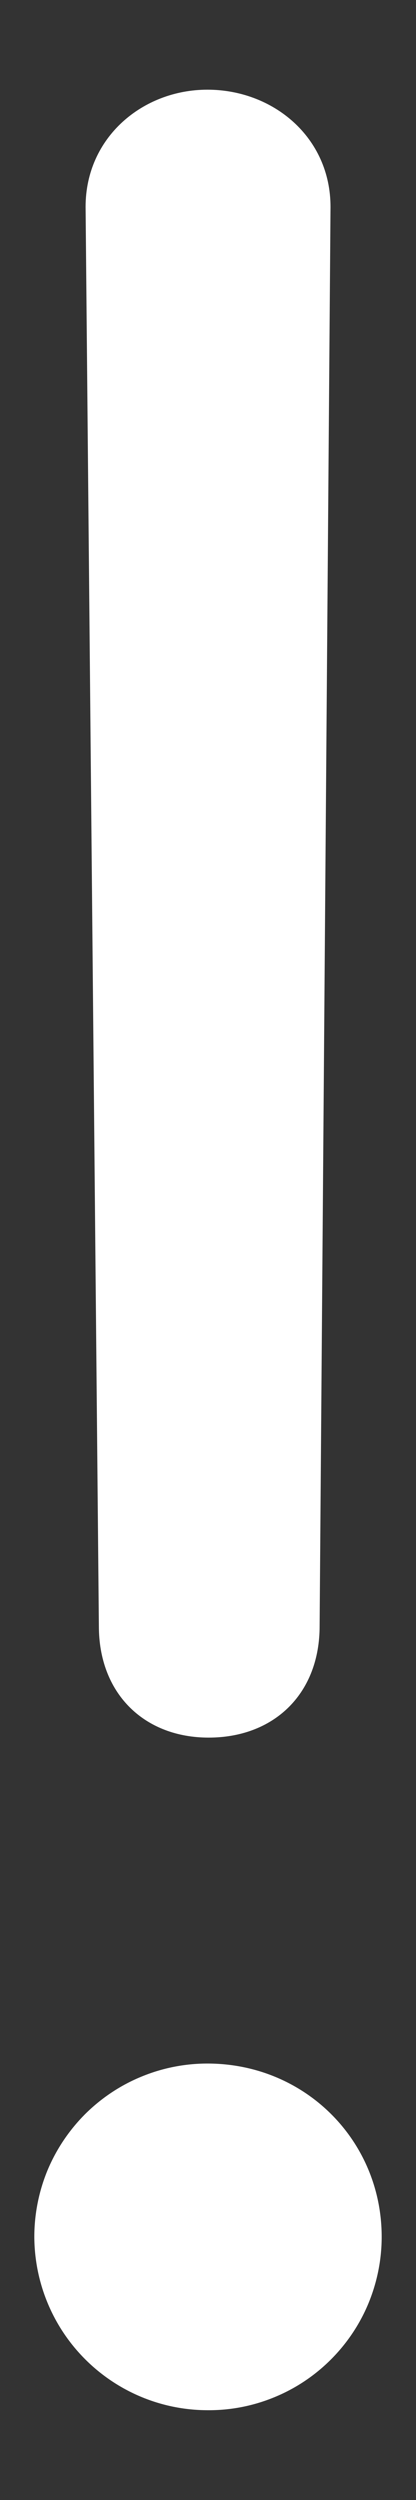 <?xml version="1.0" encoding="UTF-8"?> <svg xmlns="http://www.w3.org/2000/svg" width="4" height="24" viewBox="0 0 4 24" fill="none"><rect x="0" y="0" width="4" height="24" fill="#333333" stroke="none"/><path d="M2.006 16.681C2.627 16.681 3.061 16.271 3.073 15.638L3.178 1.986C3.178 1.318 2.627 0.861 1.994 0.861C1.373 0.861 0.823 1.318 0.823 1.986L0.951 15.638C0.963 16.271 1.396 16.681 2.006 16.681ZM1.994 23.138C2.214 23.14 2.431 23.098 2.634 23.015C2.838 22.932 3.022 22.81 3.178 22.655C3.334 22.5 3.458 22.316 3.542 22.114C3.626 21.911 3.67 21.694 3.67 21.474C3.67 20.549 2.932 19.81 1.994 19.81C1.776 19.81 1.559 19.853 1.357 19.937C1.155 20.02 0.972 20.143 0.817 20.297C0.663 20.452 0.54 20.635 0.456 20.837C0.373 21.039 0.33 21.256 0.33 21.474C0.332 21.915 0.507 22.337 0.819 22.649C1.131 22.961 1.553 23.137 1.994 23.138Z" fill="white"></path></svg> 